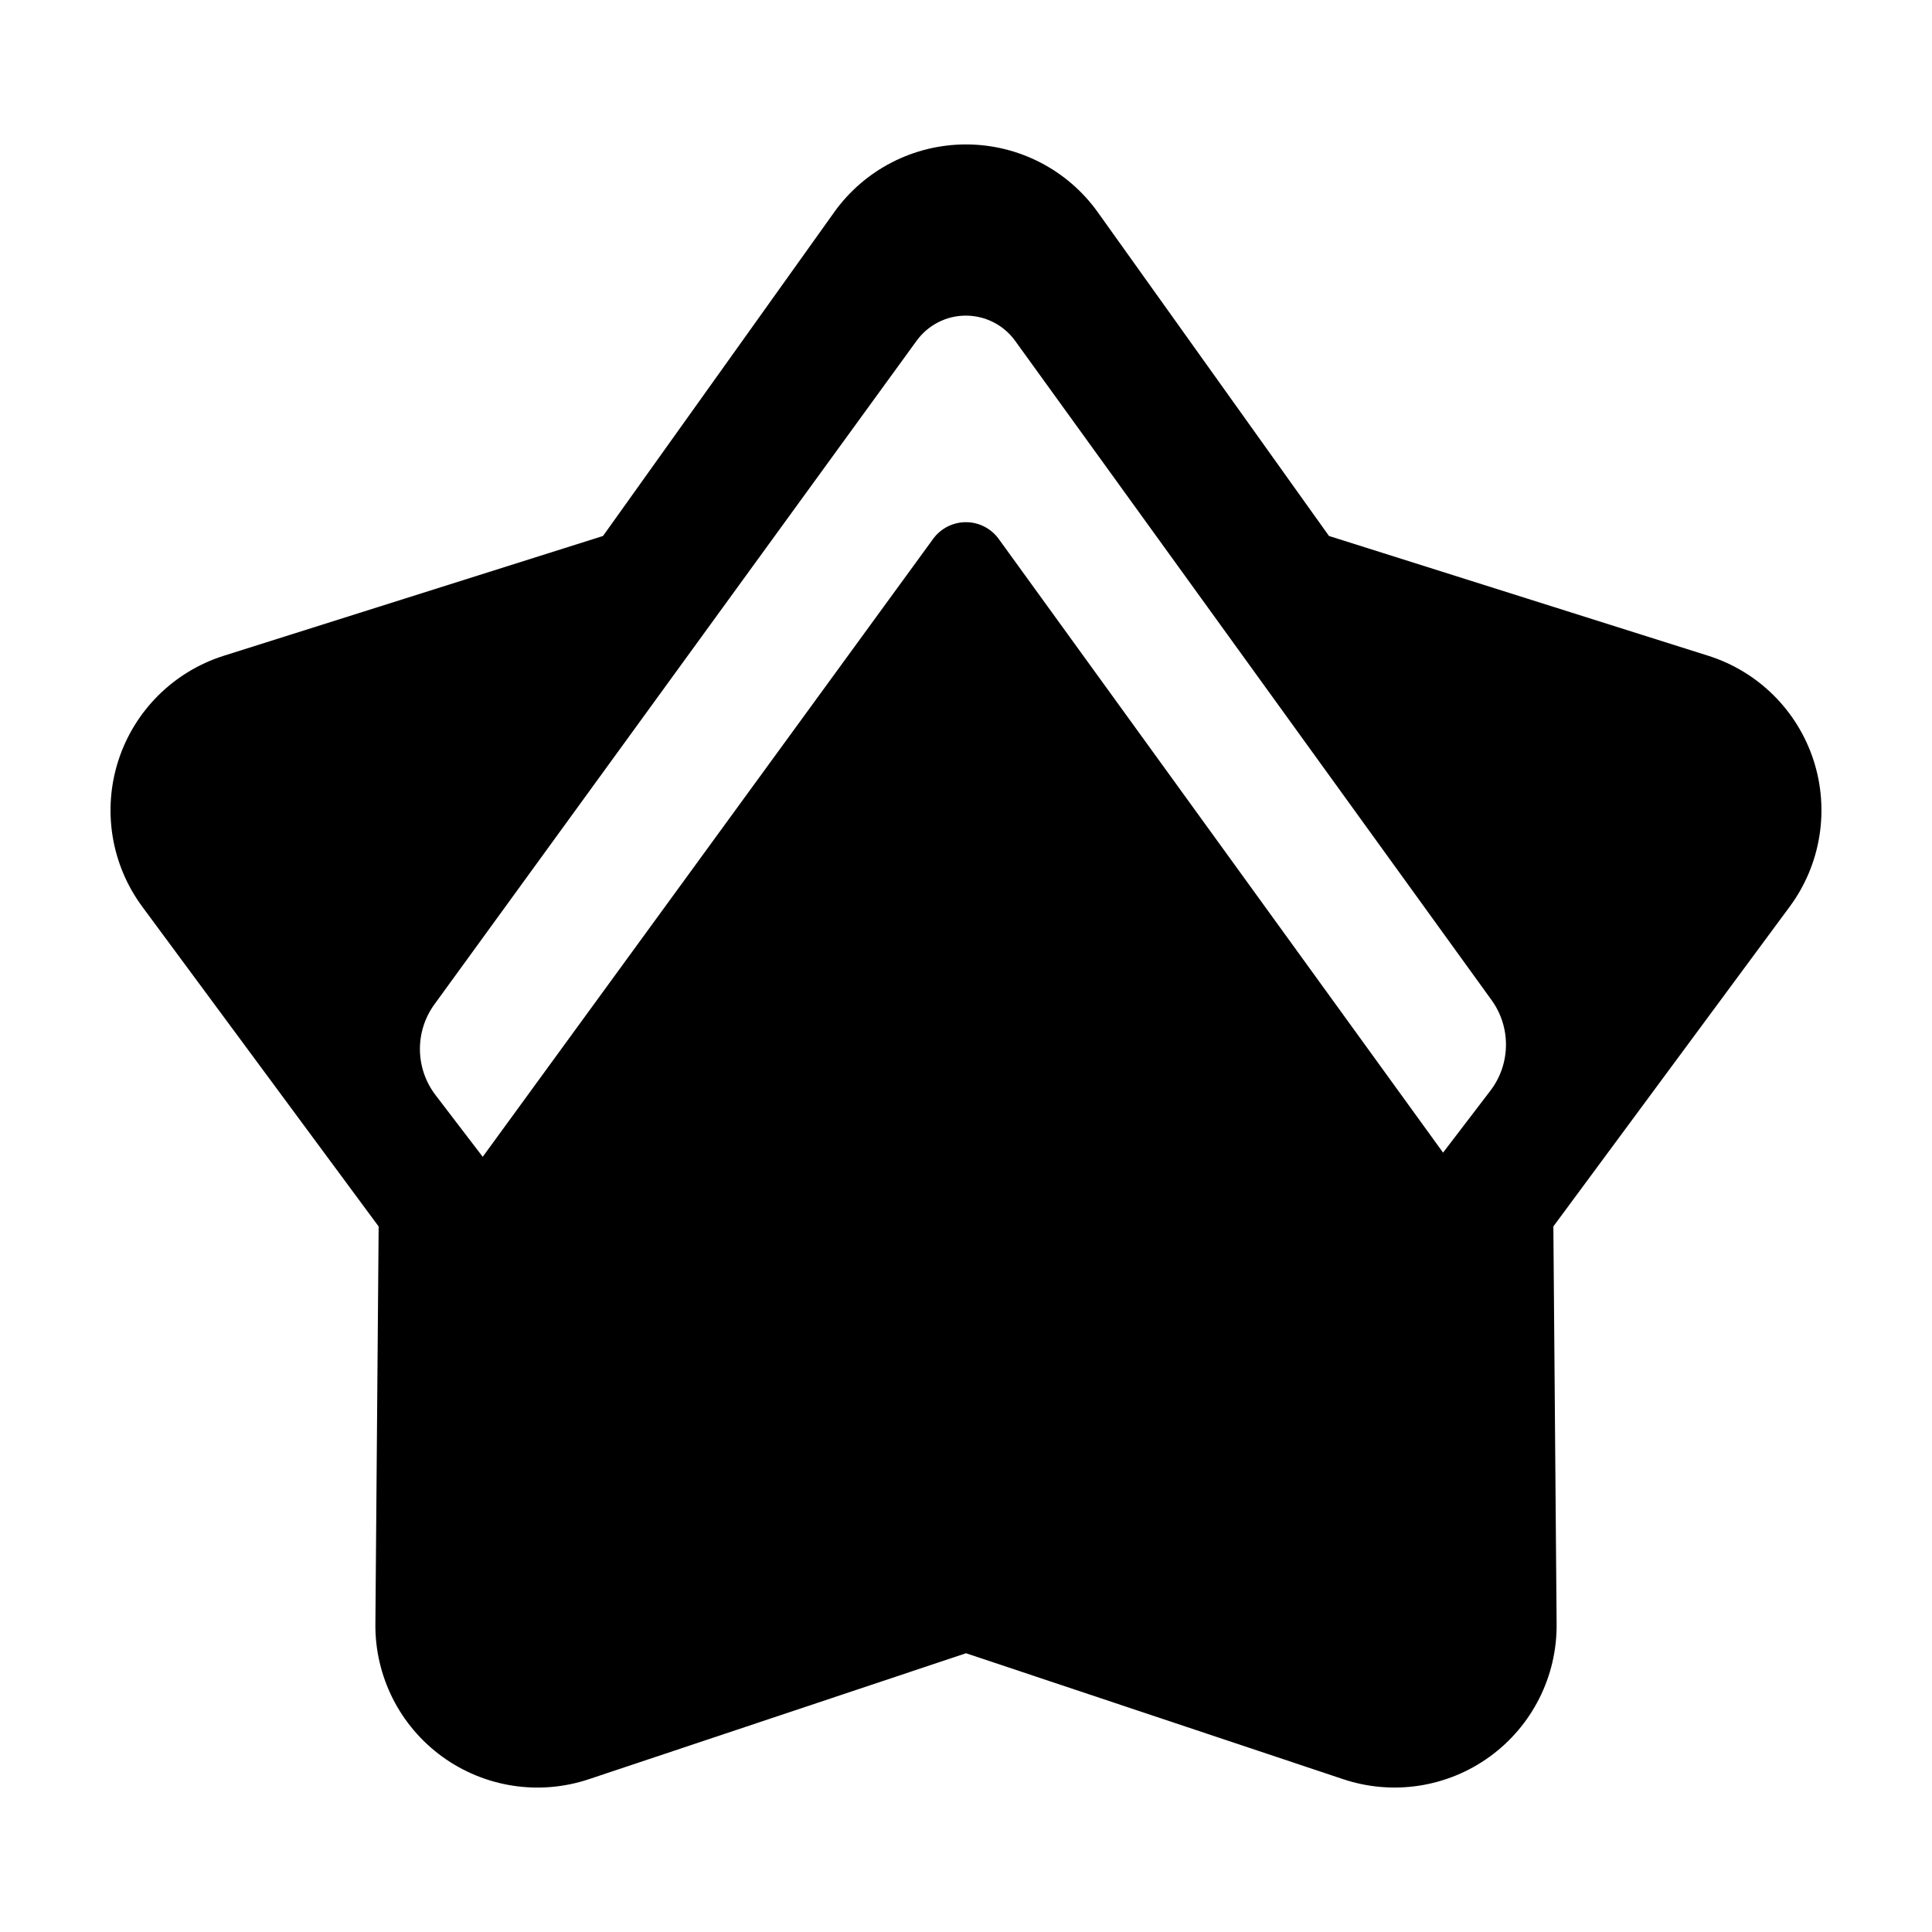 <?xml version="1.0" encoding="UTF-8"?>
<!-- The Best Svg Icon site in the world: iconSvg.co, Visit us! https://iconsvg.co -->
<svg fill="#000000" width="800px" height="800px" version="1.1" viewBox="144 144 512 512" xmlns="http://www.w3.org/2000/svg">
 <path d="m526.43 449.45s6.621-8.66 12.531-16.395c5.394-7.055 5.523-16.809 0.328-24.008-24.984-34.57-96.672-133.78-126.27-174.73-3.023-4.18-7.871-6.664-13.035-6.672-5.164-0.012-10.016 2.465-13.055 6.637-29.879 41.121-102.56 141.13-127.8 175.88-5.231 7.199-5.113 16.977 0.293 24.047 5.906 7.723 12.504 16.359 12.504 16.359s90.535-124.21 119.37-163.77c2.023-2.777 5.254-4.418 8.695-4.414 3.438 0.004 6.664 1.656 8.68 4.438 28.543 39.422 117.76 162.64 117.76 162.64zm-161.39-249.18c8.062-11.289 21.086-17.992 34.953-17.992 13.875 0 26.895 6.699 34.953 17.992 27.523 38.531 61.25 85.766 61.25 85.766s55.348 17.48 100.5 31.746c13.23 4.18 23.625 14.488 27.91 27.684 4.281 13.195 1.934 27.648-6.312 38.805-28.137 38.078-62.637 84.75-62.637 84.75s0.473 58.039 0.863 105.39c0.117 13.875-6.481 26.949-17.703 35.102-11.227 8.156-25.695 10.387-38.855 5.992-44.906-14.992-99.961-33.379-99.961-33.379s-55.055 18.391-99.961 33.387c-13.16 4.394-27.629 2.16-38.855-5.992-11.227-8.152-17.82-21.23-17.703-35.102 0.387-47.344 0.863-105.39 0.863-105.39-0.004 0.004-34.508-46.68-62.645-84.754-8.246-11.16-10.594-25.609-6.309-38.805 4.289-13.195 14.688-23.508 27.91-27.684 45.145-14.262 100.5-31.746 100.5-31.746 0 0.004 33.73-47.238 61.246-85.77z" fill-rule="evenodd"/>
</svg>